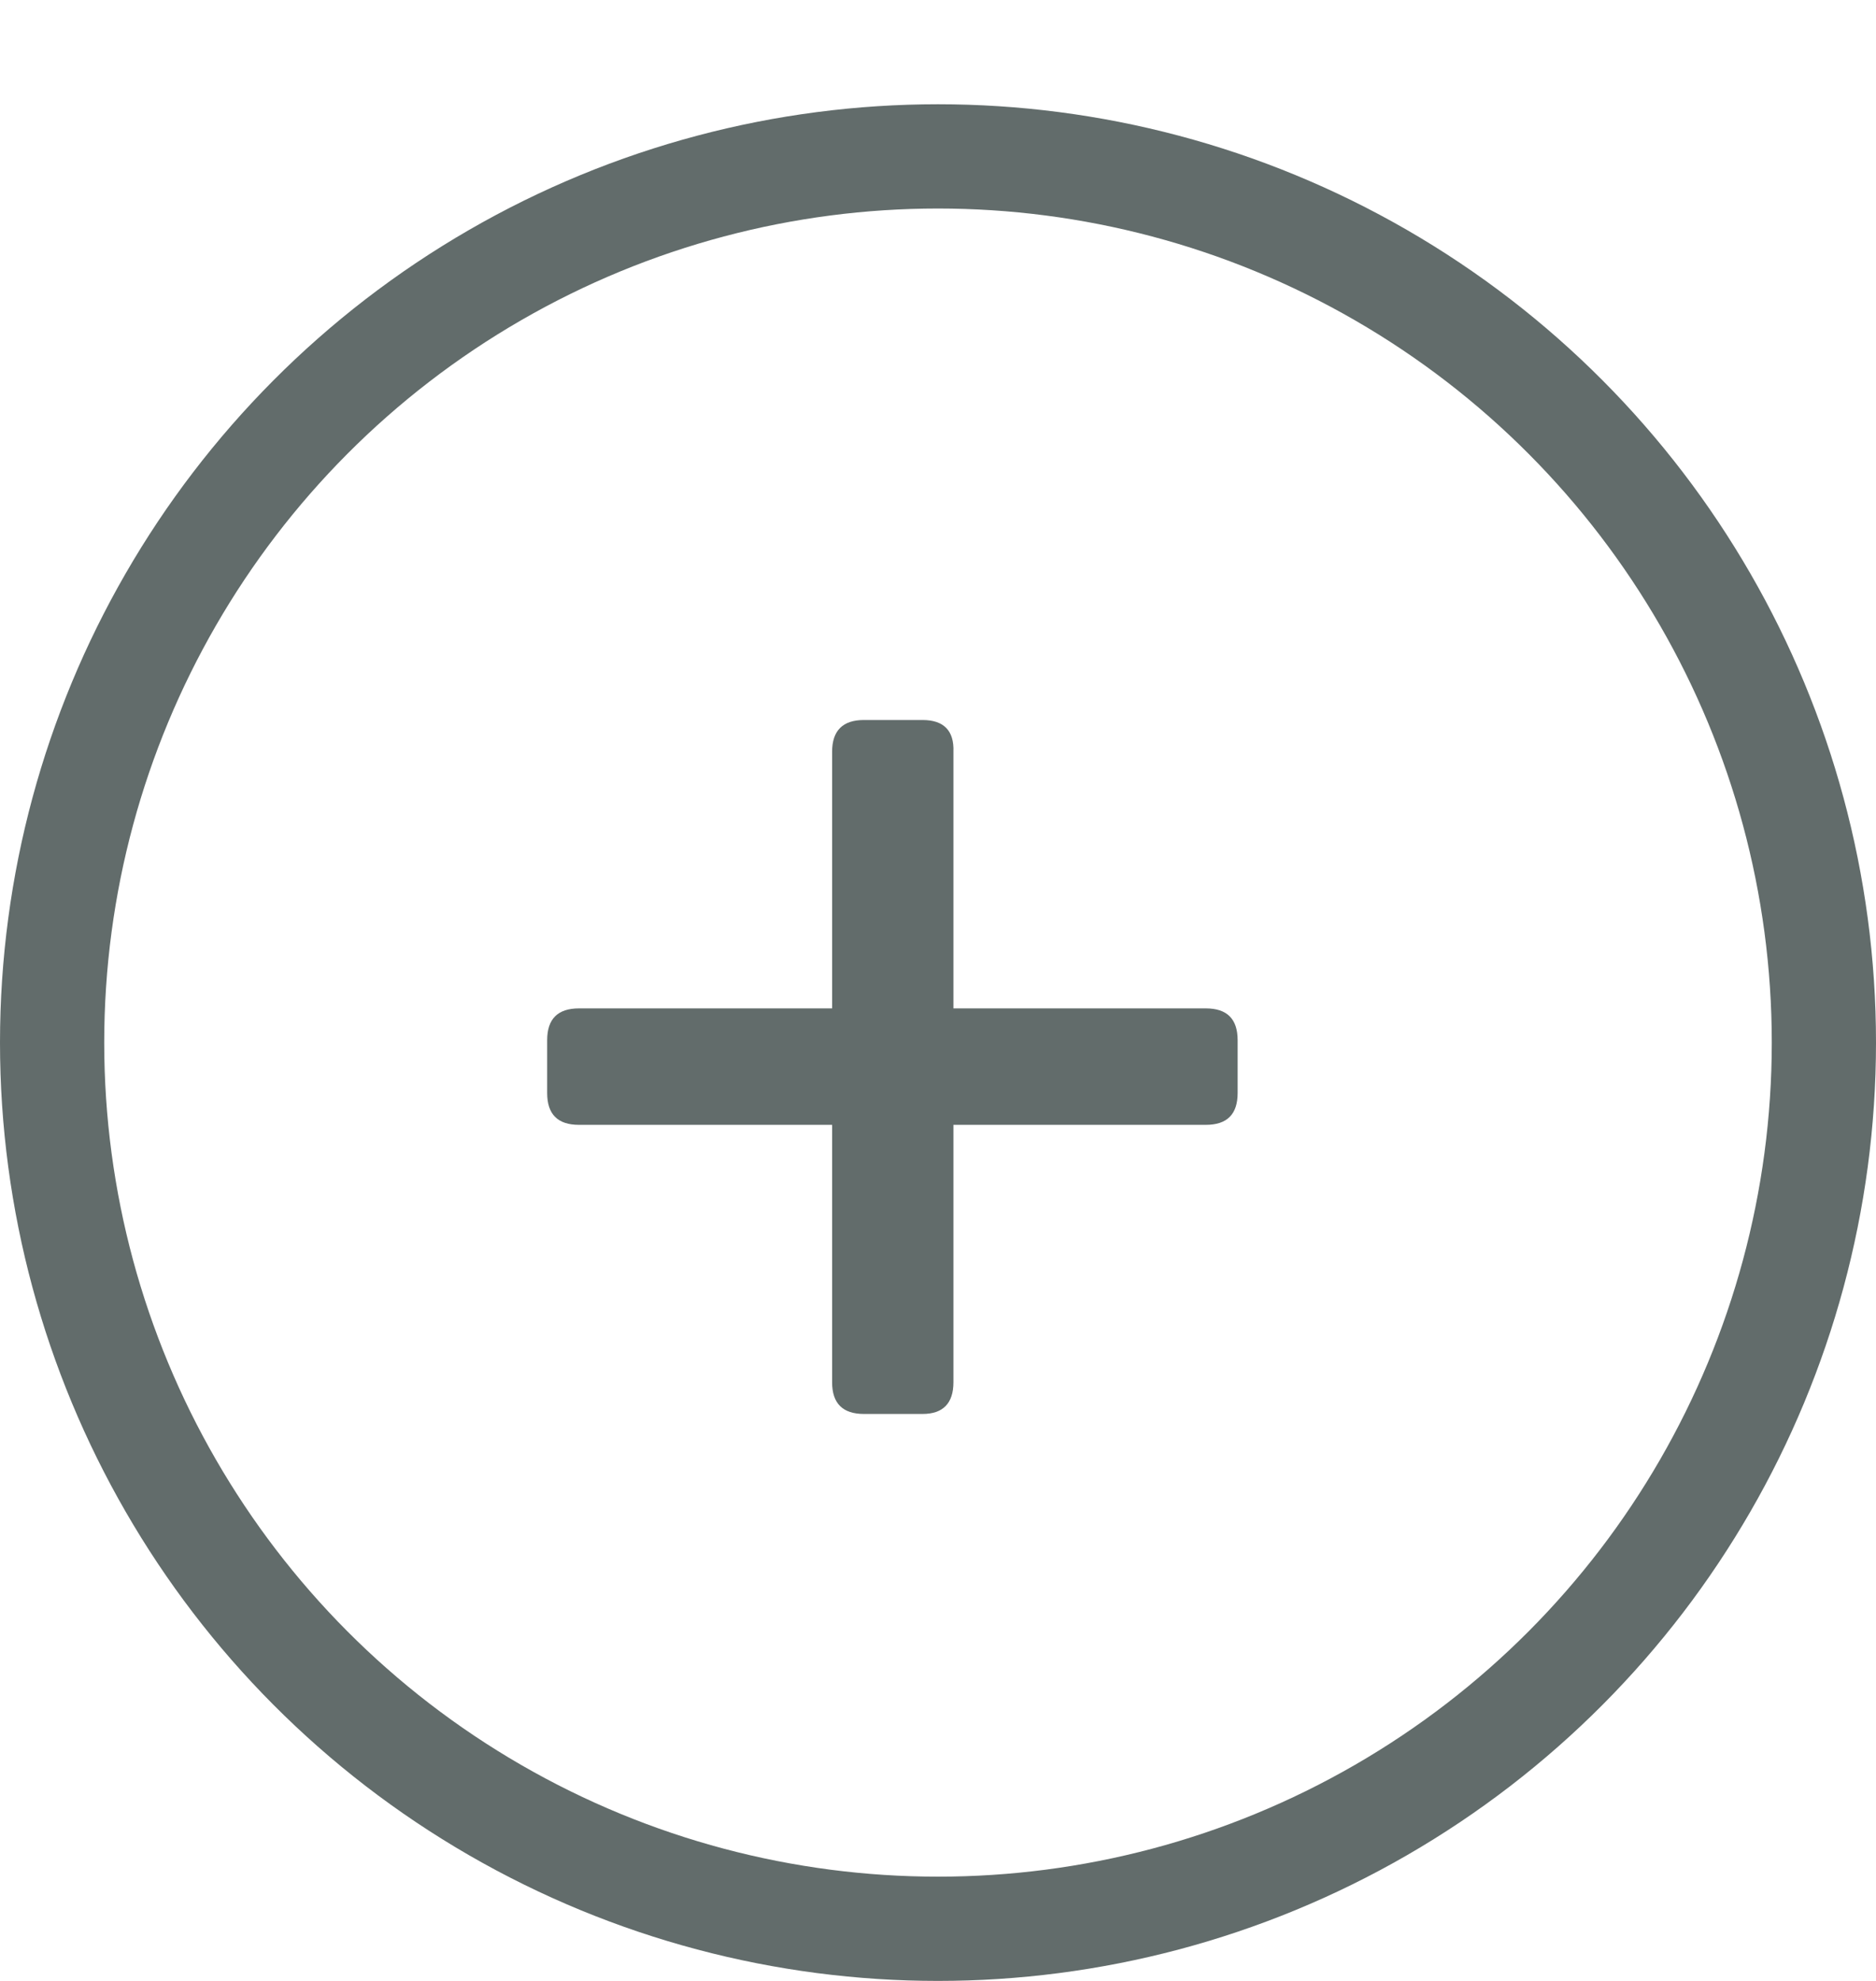 <svg width="18" height="19" viewBox="0 0 18 19" fill="none" xmlns="http://www.w3.org/2000/svg">
<path d="M11.57 9.672C11.773 9.672 11.875 9.773 11.875 9.977V10.484C11.875 10.688 11.773 10.789 11.57 10.789H9.148V13.258C9.148 13.461 9.047 13.562 8.852 13.562H8.289C8.086 13.562 7.984 13.461 7.984 13.258V10.789H5.555C5.352 10.789 5.25 10.688 5.25 10.484V9.977C5.25 9.773 5.352 9.672 5.555 9.672H7.984V7.211C7.984 7.008 8.086 6.906 8.289 6.906H8.852C9.055 6.906 9.156 7.008 9.148 7.211V9.672H11.57Z" fill="#626C6B"/>
<circle cx="9" cy="10" r="8.5" stroke="#626C6B"/>
</svg>
